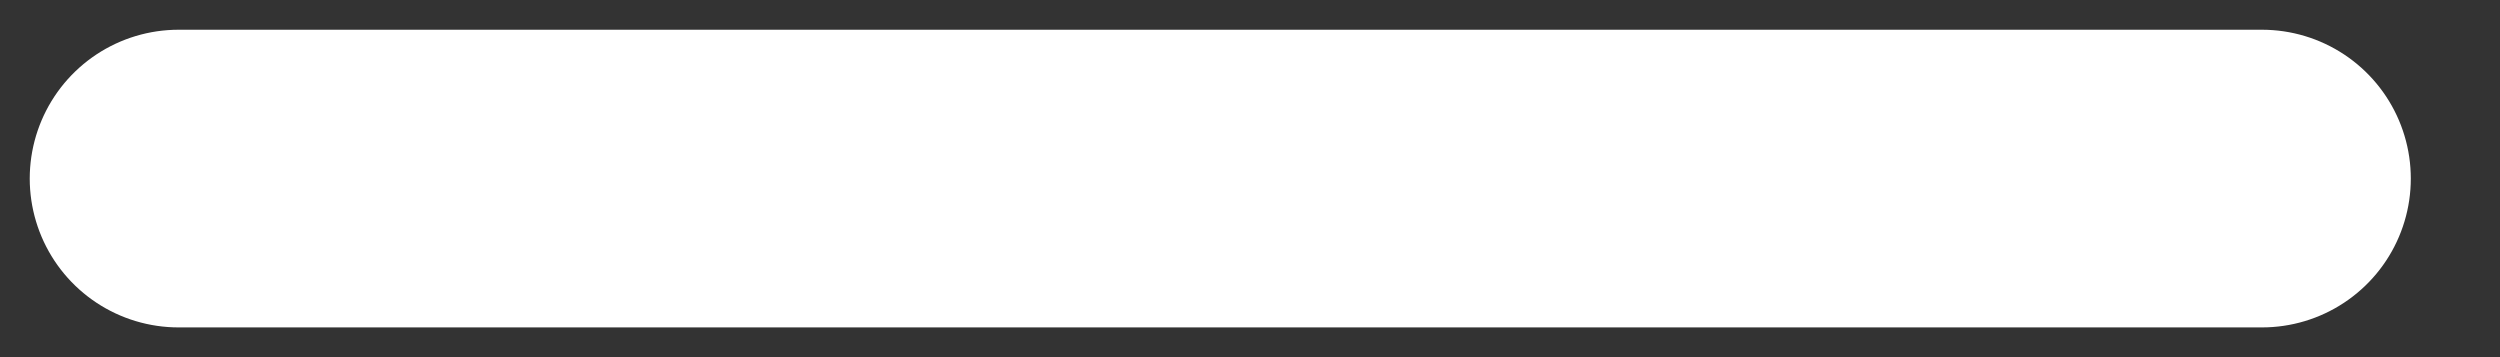 <svg width="14" height="2" viewBox="0 0 14 2" fill="none" xmlns="http://www.w3.org/2000/svg">
<rect x="0" y="0" width="14" height="2" fill="#333333" stroke="none"/>
<path d="M1 1H12.667" stroke="white" stroke-width="1.667" stroke-linecap="round" stroke-linejoin="round"/>
</svg>
